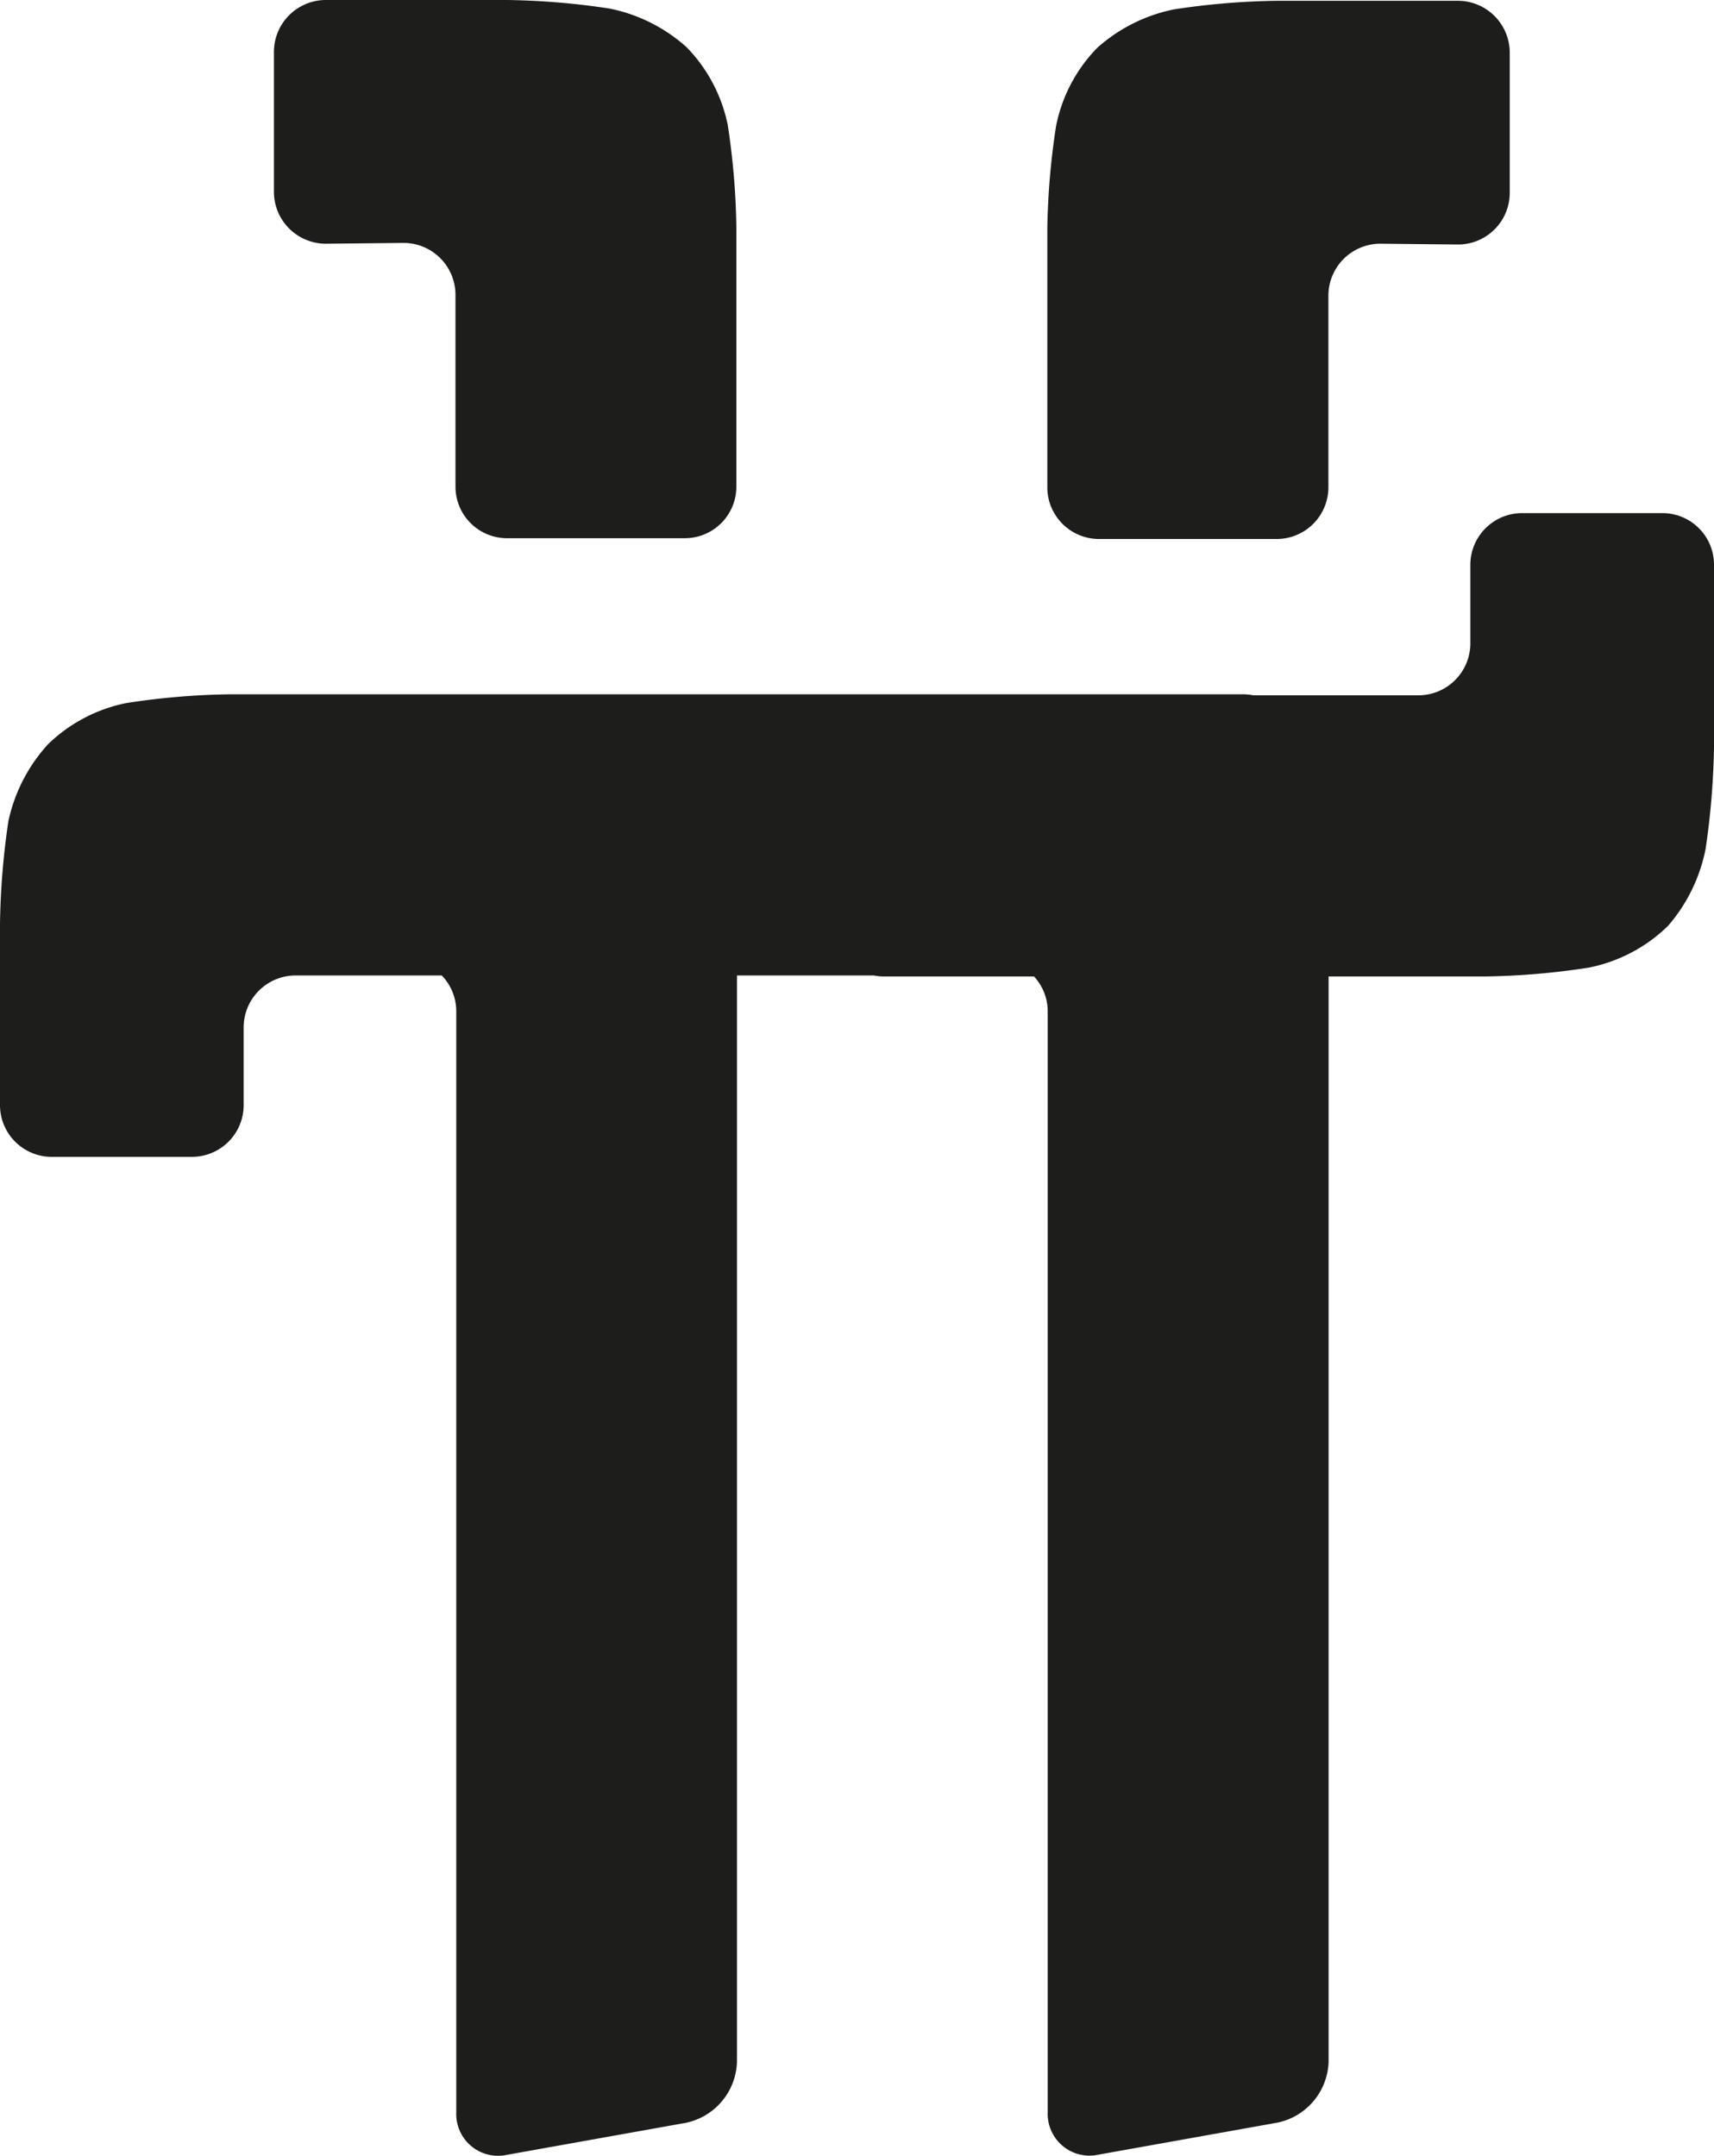 <svg xmlns="http://www.w3.org/2000/svg" viewBox="0 0 86.1 108.27"><defs><style>.cls-1{fill:#1d1d1b;}</style></defs><g id="Layer_2" data-name="Layer 2"><g id="Layer_1-2" data-name="Layer 1"><path class="cls-1" d="M16.36,12.24a2.61,2.61,0,0,1-2.6-2.59V2.6A2.61,2.61,0,0,1,16.36,0h9.1a37.15,37.15,0,0,1,5.16.43,8.21,8.21,0,0,1,3.87,1.94,7.84,7.84,0,0,1,2.07,3.92,37.138,37.138,0,0,1,.43,5.15v13a2.59,2.59,0,0,1-2.59,2.59H25.47a2.59,2.59,0,0,1-2.59-2.59V14.8a2.61,2.61,0,0,0-2.6-2.6Z"></path><path class="cls-1" d="M69.32,12.24a2.61,2.61,0,0,0-2.59,2.6v9.64a2.6,2.6,0,0,1-2.6,2.59H55.21a2.6,2.6,0,0,1-2.6-2.59v-13a37.15,37.15,0,0,1,.44-5.15,7.78,7.78,0,0,1,2.06-3.92A8.21,8.21,0,0,1,58.98.47,37.15,37.15,0,0,1,64.14.04h9.11a2.61,2.61,0,0,1,2.59,2.6V9.69a2.6,2.6,0,0,1-2.59,2.59Z"></path><path class="cls-1" d="M83.51,25.77H76.46a2.6,2.6,0,0,0-2.6,2.59v3.96a2.61,2.61,0,0,1-2.59,2.6H62.954a2.609,2.609,0,0,0-.464-.05h-51a36.886,36.886,0,0,0-5.15.44,7.88,7.88,0,0,0-3.92,2.06,8.29,8.29,0,0,0-2,3.88A38.448,38.448,0,0,0,0,46.4v9.11A2.6,2.6,0,0,0,2.6,58.1H9.65a2.6,2.6,0,0,0,2.59-2.59V51.59a2.61,2.61,0,0,1,2.6-2.6h7.35A2.587,2.587,0,0,1,22.92,50.78v55.3a2.1,2.1,0,0,0,2.55,2.14l9-1.61a3.23,3.23,0,0,0,2.55-3.06V48.99h6.88a2.611,2.611,0,0,0,.48.05h7.562A2.582,2.582,0,0,1,52.63,50.78v55.29a2.1,2.1,0,0,0,2.56,2.14l9-1.61A3.23,3.23,0,0,0,66.74,103.54V49.04h7.89a37.181,37.181,0,0,0,5.16-.44,7.88,7.88,0,0,0,4-2.1,8.329,8.329,0,0,0,1.89-3.88,38.59,38.59,0,0,0,.42-5.15V28.36A2.59,2.59,0,0,0,83.51,25.77Z"></path></g></g></svg>